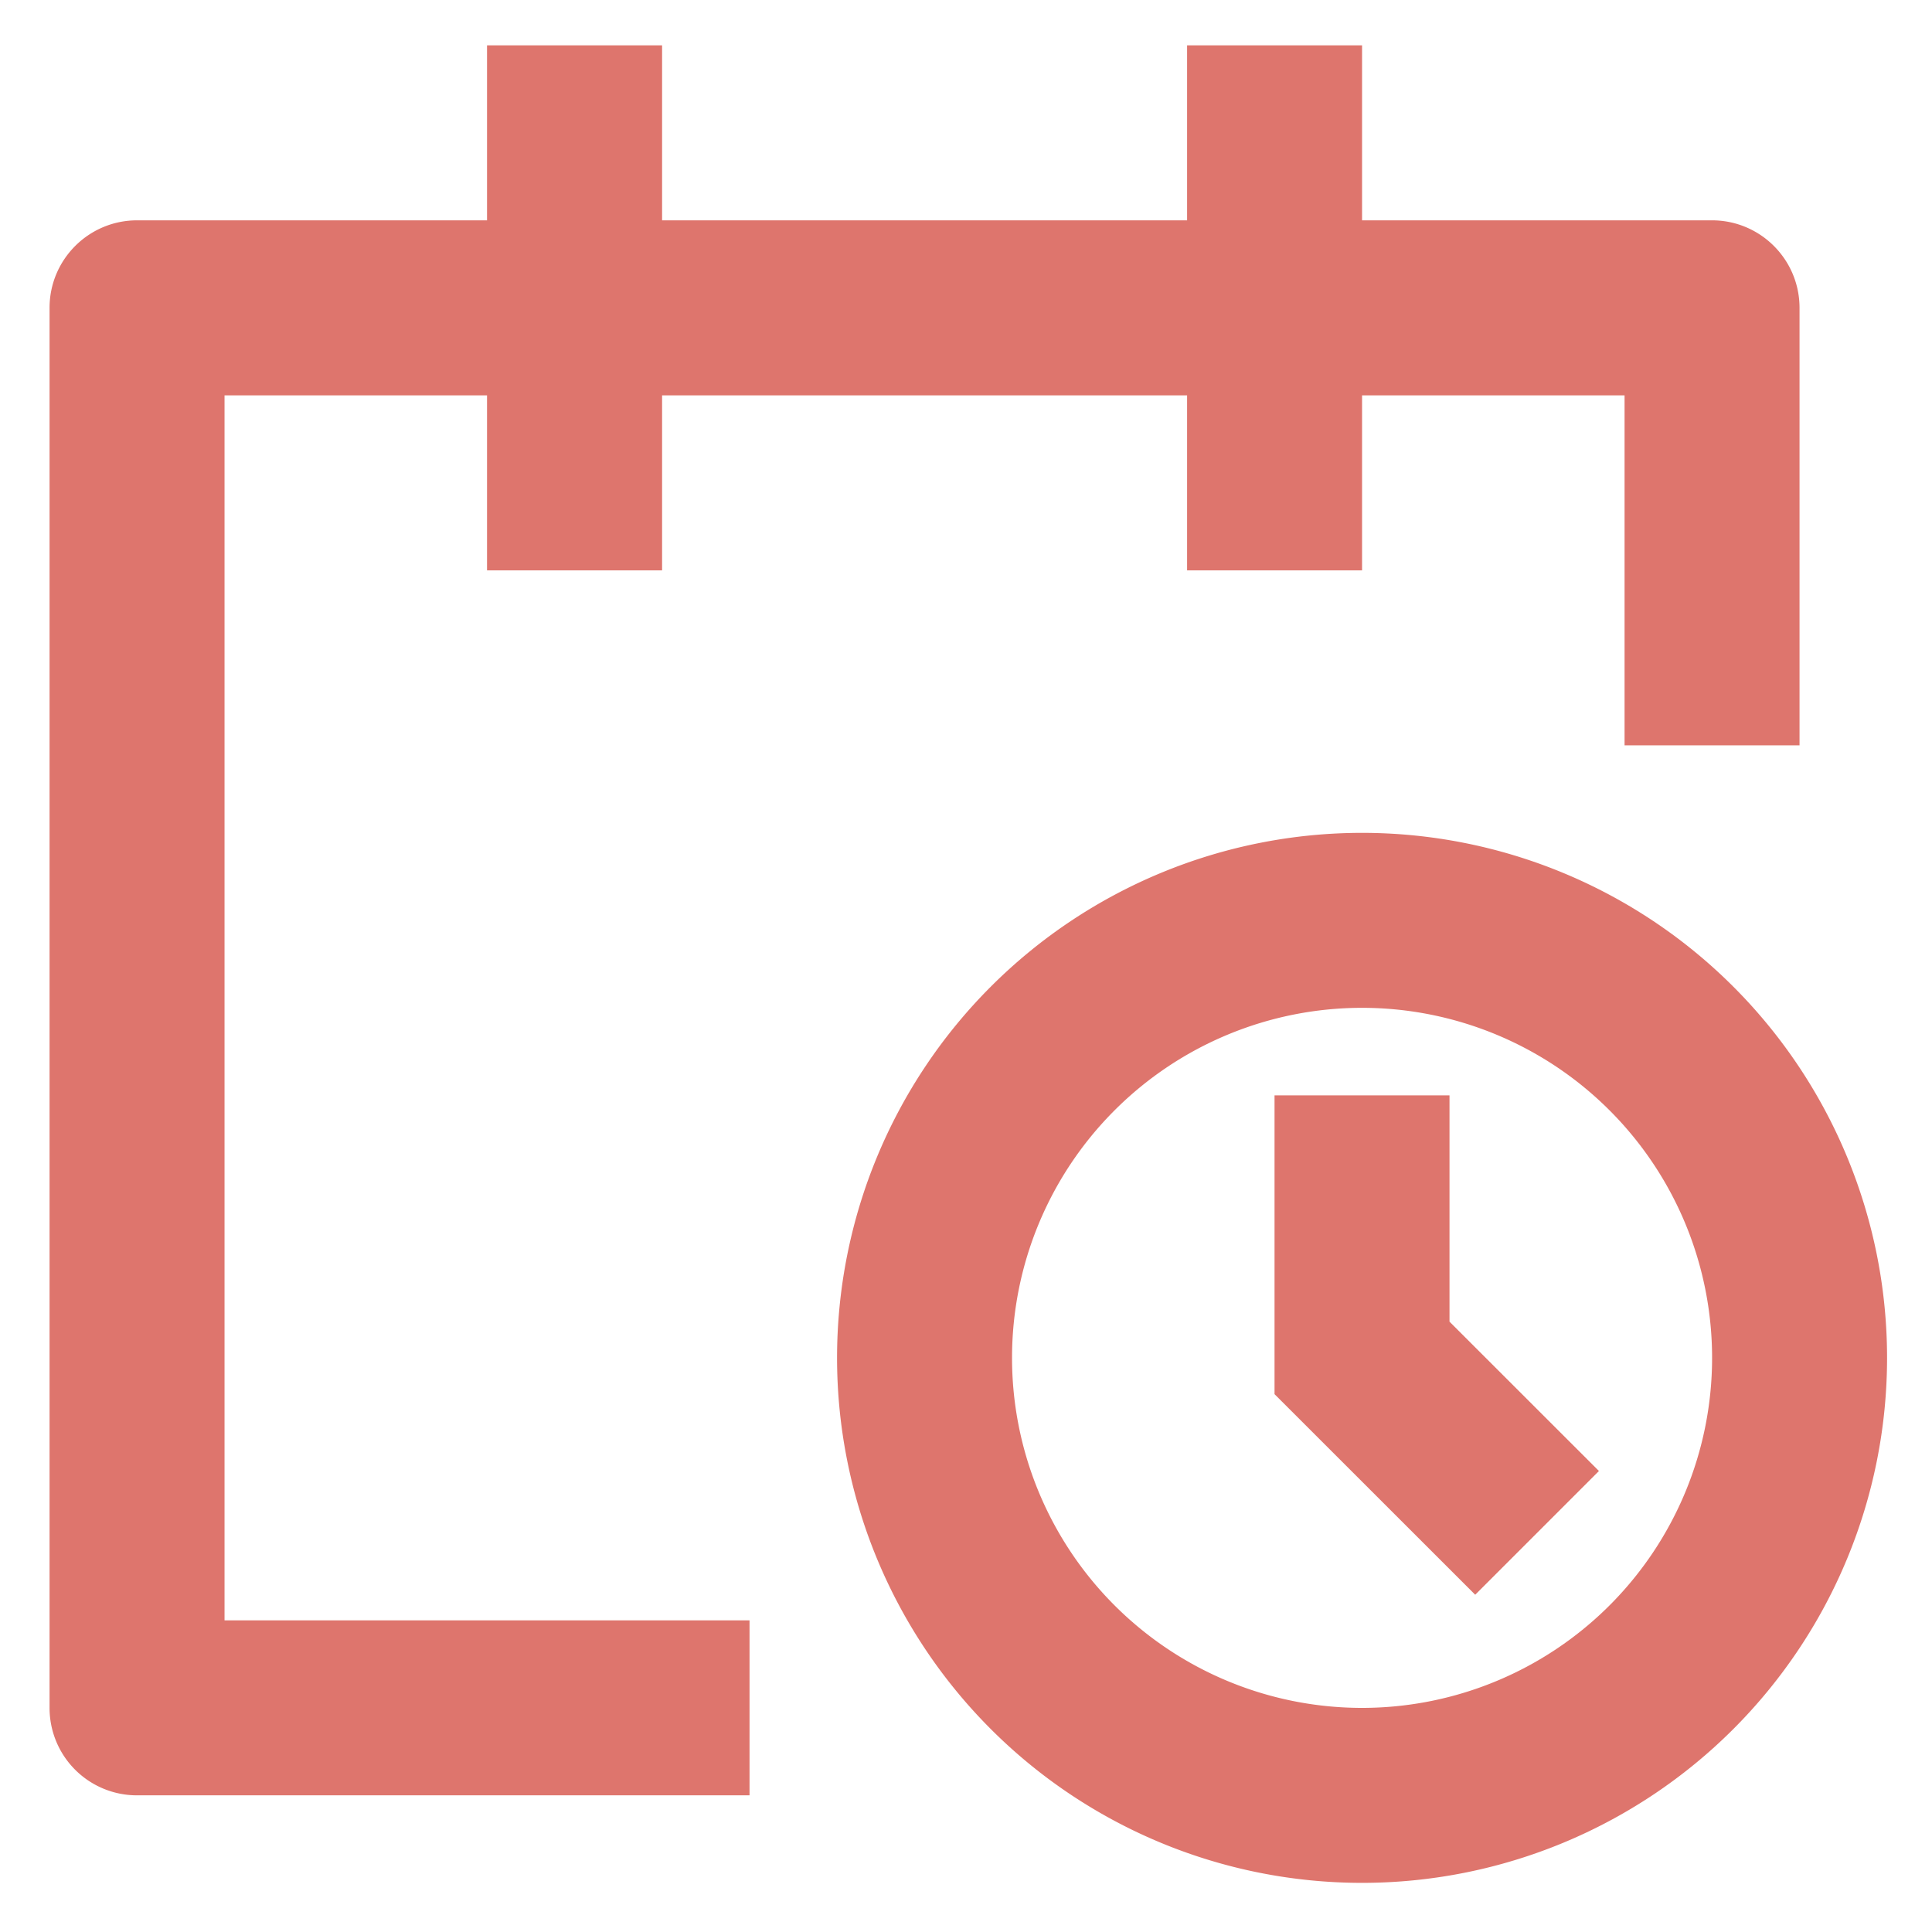 <svg width="23" height="23" viewBox="0 0 23 23" fill="none" xmlns="http://www.w3.org/2000/svg"><path d="M5.798 2.623V.54h2.084v2.083h6.25V.54h2.083v2.083h4.166c.576 0 1.042.467 1.042 1.042v5.208H19.34V4.707h-3.125V6.79h-2.083V4.707h-6.25V6.79H5.798V4.707H2.673V19.29h6.25v2.083H1.632A1.04 1.04 0 0 1 .59 20.332V3.665c0-.575.466-1.042 1.042-1.042zm10.417 9.375a4.167 4.167 0 1 0 0 8.334 4.167 4.167 0 0 0 0-8.334m-6.25 4.167a6.25 6.25 0 1 1 12.5 0 6.25 6.25 0 0 1-12.5 0m5.208-3.125v3.557l2.389 2.388 1.473-1.473-1.779-1.778V13.04z" fill="#DE756D"/></svg>